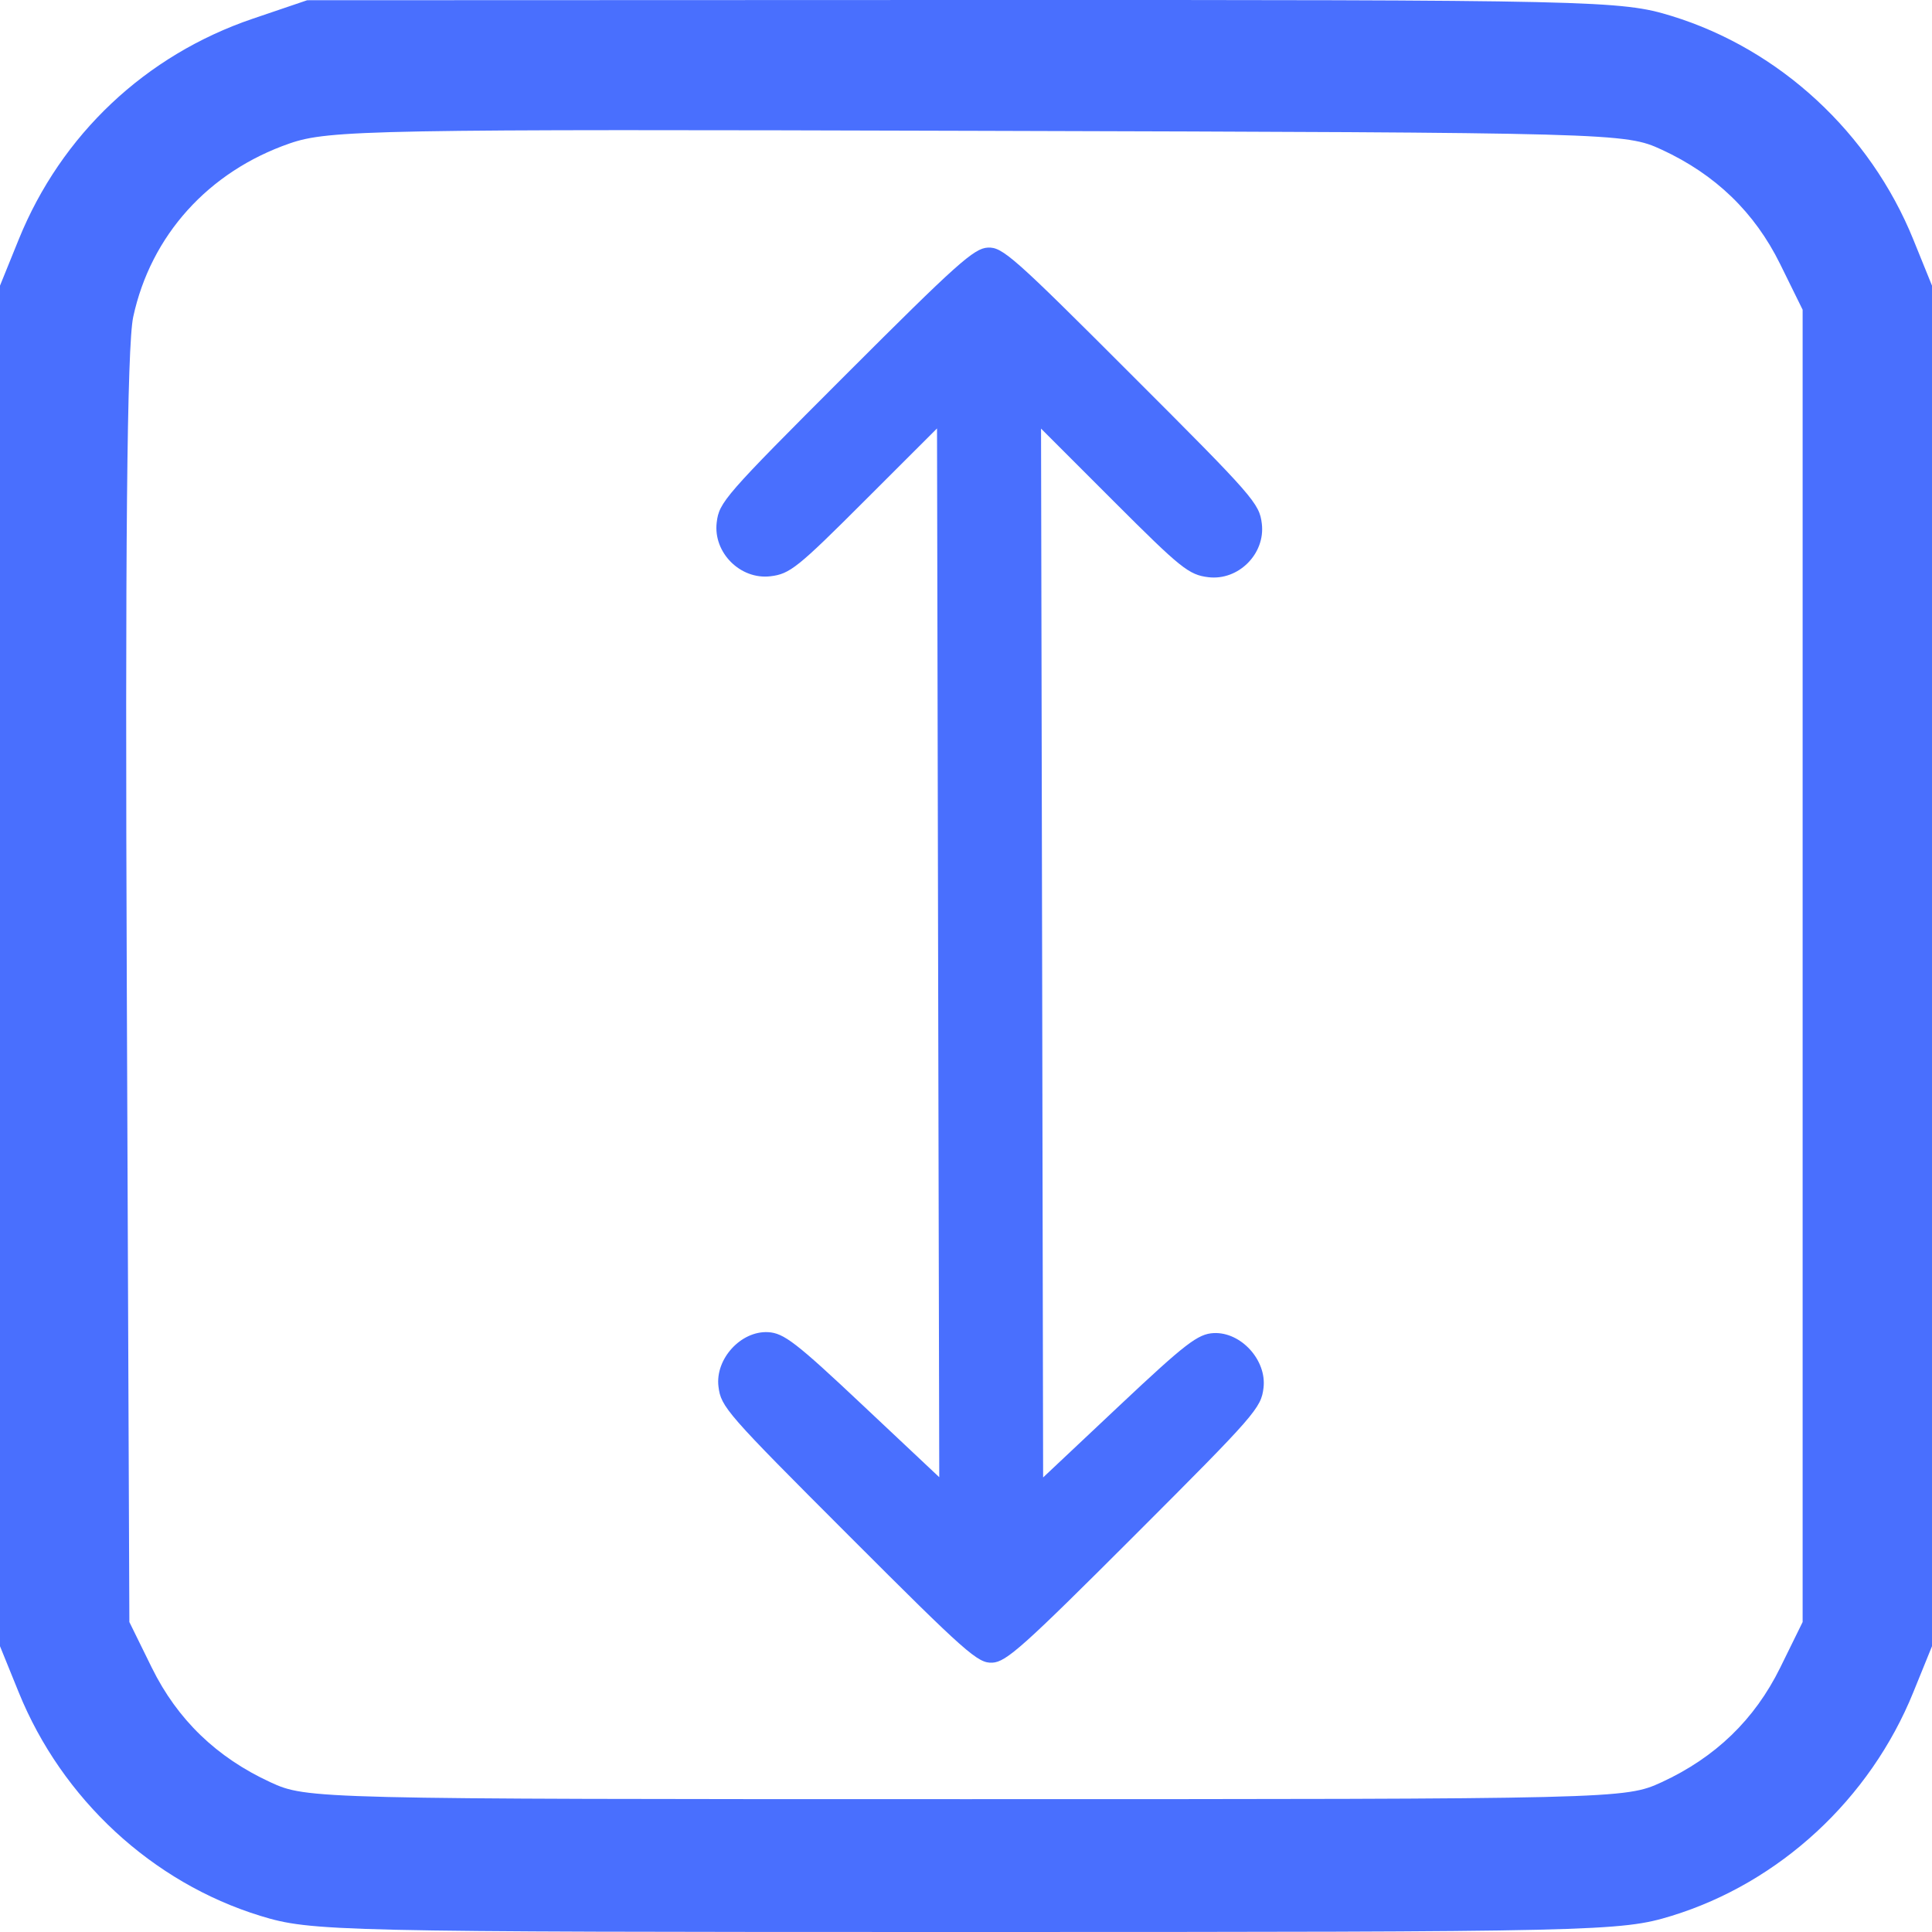 <?xml version="1.0" encoding="UTF-8"?> <svg xmlns="http://www.w3.org/2000/svg" width="25" height="25" viewBox="0 0 25 25" fill="none"><g clip-path="url(#clip0_2018_2)"><path fill-rule="evenodd" clip-rule="evenodd" d="M3.271 0.242C1.884 0.713 0.792 1.742 0.242 3.099L0 3.696V12.499V21.302L0.242 21.898C0.802 23.28 1.971 24.361 3.369 24.791C4.026 24.993 4.332 25 12.5 25C20.668 25 20.974 24.993 21.631 24.791C23.029 24.361 24.198 23.28 24.758 21.898L25 21.302V12.499V3.696L24.758 3.099C24.198 1.718 23.029 0.637 21.631 0.207C20.973 0.005 20.672 -0.002 12.463 0L3.975 0.003L3.271 0.242ZM3.748 1.856C2.697 2.22 1.952 3.046 1.724 4.1C1.643 4.472 1.618 7.114 1.641 12.811L1.674 20.989L1.965 21.581C2.296 22.252 2.803 22.741 3.499 23.062C3.97 23.279 4.053 23.281 12.5 23.281C20.947 23.281 21.029 23.279 21.501 23.062C22.197 22.741 22.704 22.252 23.035 21.581L23.326 20.989V12.499V4.008L23.035 3.417C22.704 2.746 22.197 2.257 21.501 1.936C21.031 1.719 20.919 1.716 12.657 1.693C4.836 1.67 4.253 1.681 3.748 1.856Z" fill="#496FFE"></path><path d="M10.943 4.85C12.384 3.409 12.604 3.212 12.783 3.204C12.972 3.195 13.113 3.32 14.64 4.848C16.225 6.432 16.296 6.513 16.328 6.777C16.375 7.166 16.025 7.516 15.636 7.469C15.383 7.438 15.282 7.357 14.416 6.491L13.471 5.546L13.485 12.332L13.498 19.118L14.485 18.189C15.345 17.38 15.502 17.26 15.706 17.25C16.058 17.234 16.392 17.6 16.35 17.957C16.319 18.22 16.249 18.301 14.681 19.869C13.24 21.31 13.02 21.506 12.841 21.515C12.653 21.524 12.511 21.399 10.984 19.871C9.4 18.287 9.329 18.206 9.297 17.942C9.253 17.586 9.586 17.22 9.938 17.238C10.142 17.249 10.3 17.37 11.163 18.183L12.154 19.115L12.139 12.329L12.125 5.544L11.184 6.484C10.321 7.347 10.221 7.427 9.969 7.457C9.58 7.503 9.228 7.151 9.274 6.762C9.305 6.499 9.375 6.418 10.943 4.85Z" fill="#496FFE"></path></g><defs><clipPath id="clip0_2018_2"><rect width="25" height="25" fill="white"></rect></clipPath></defs></svg> 